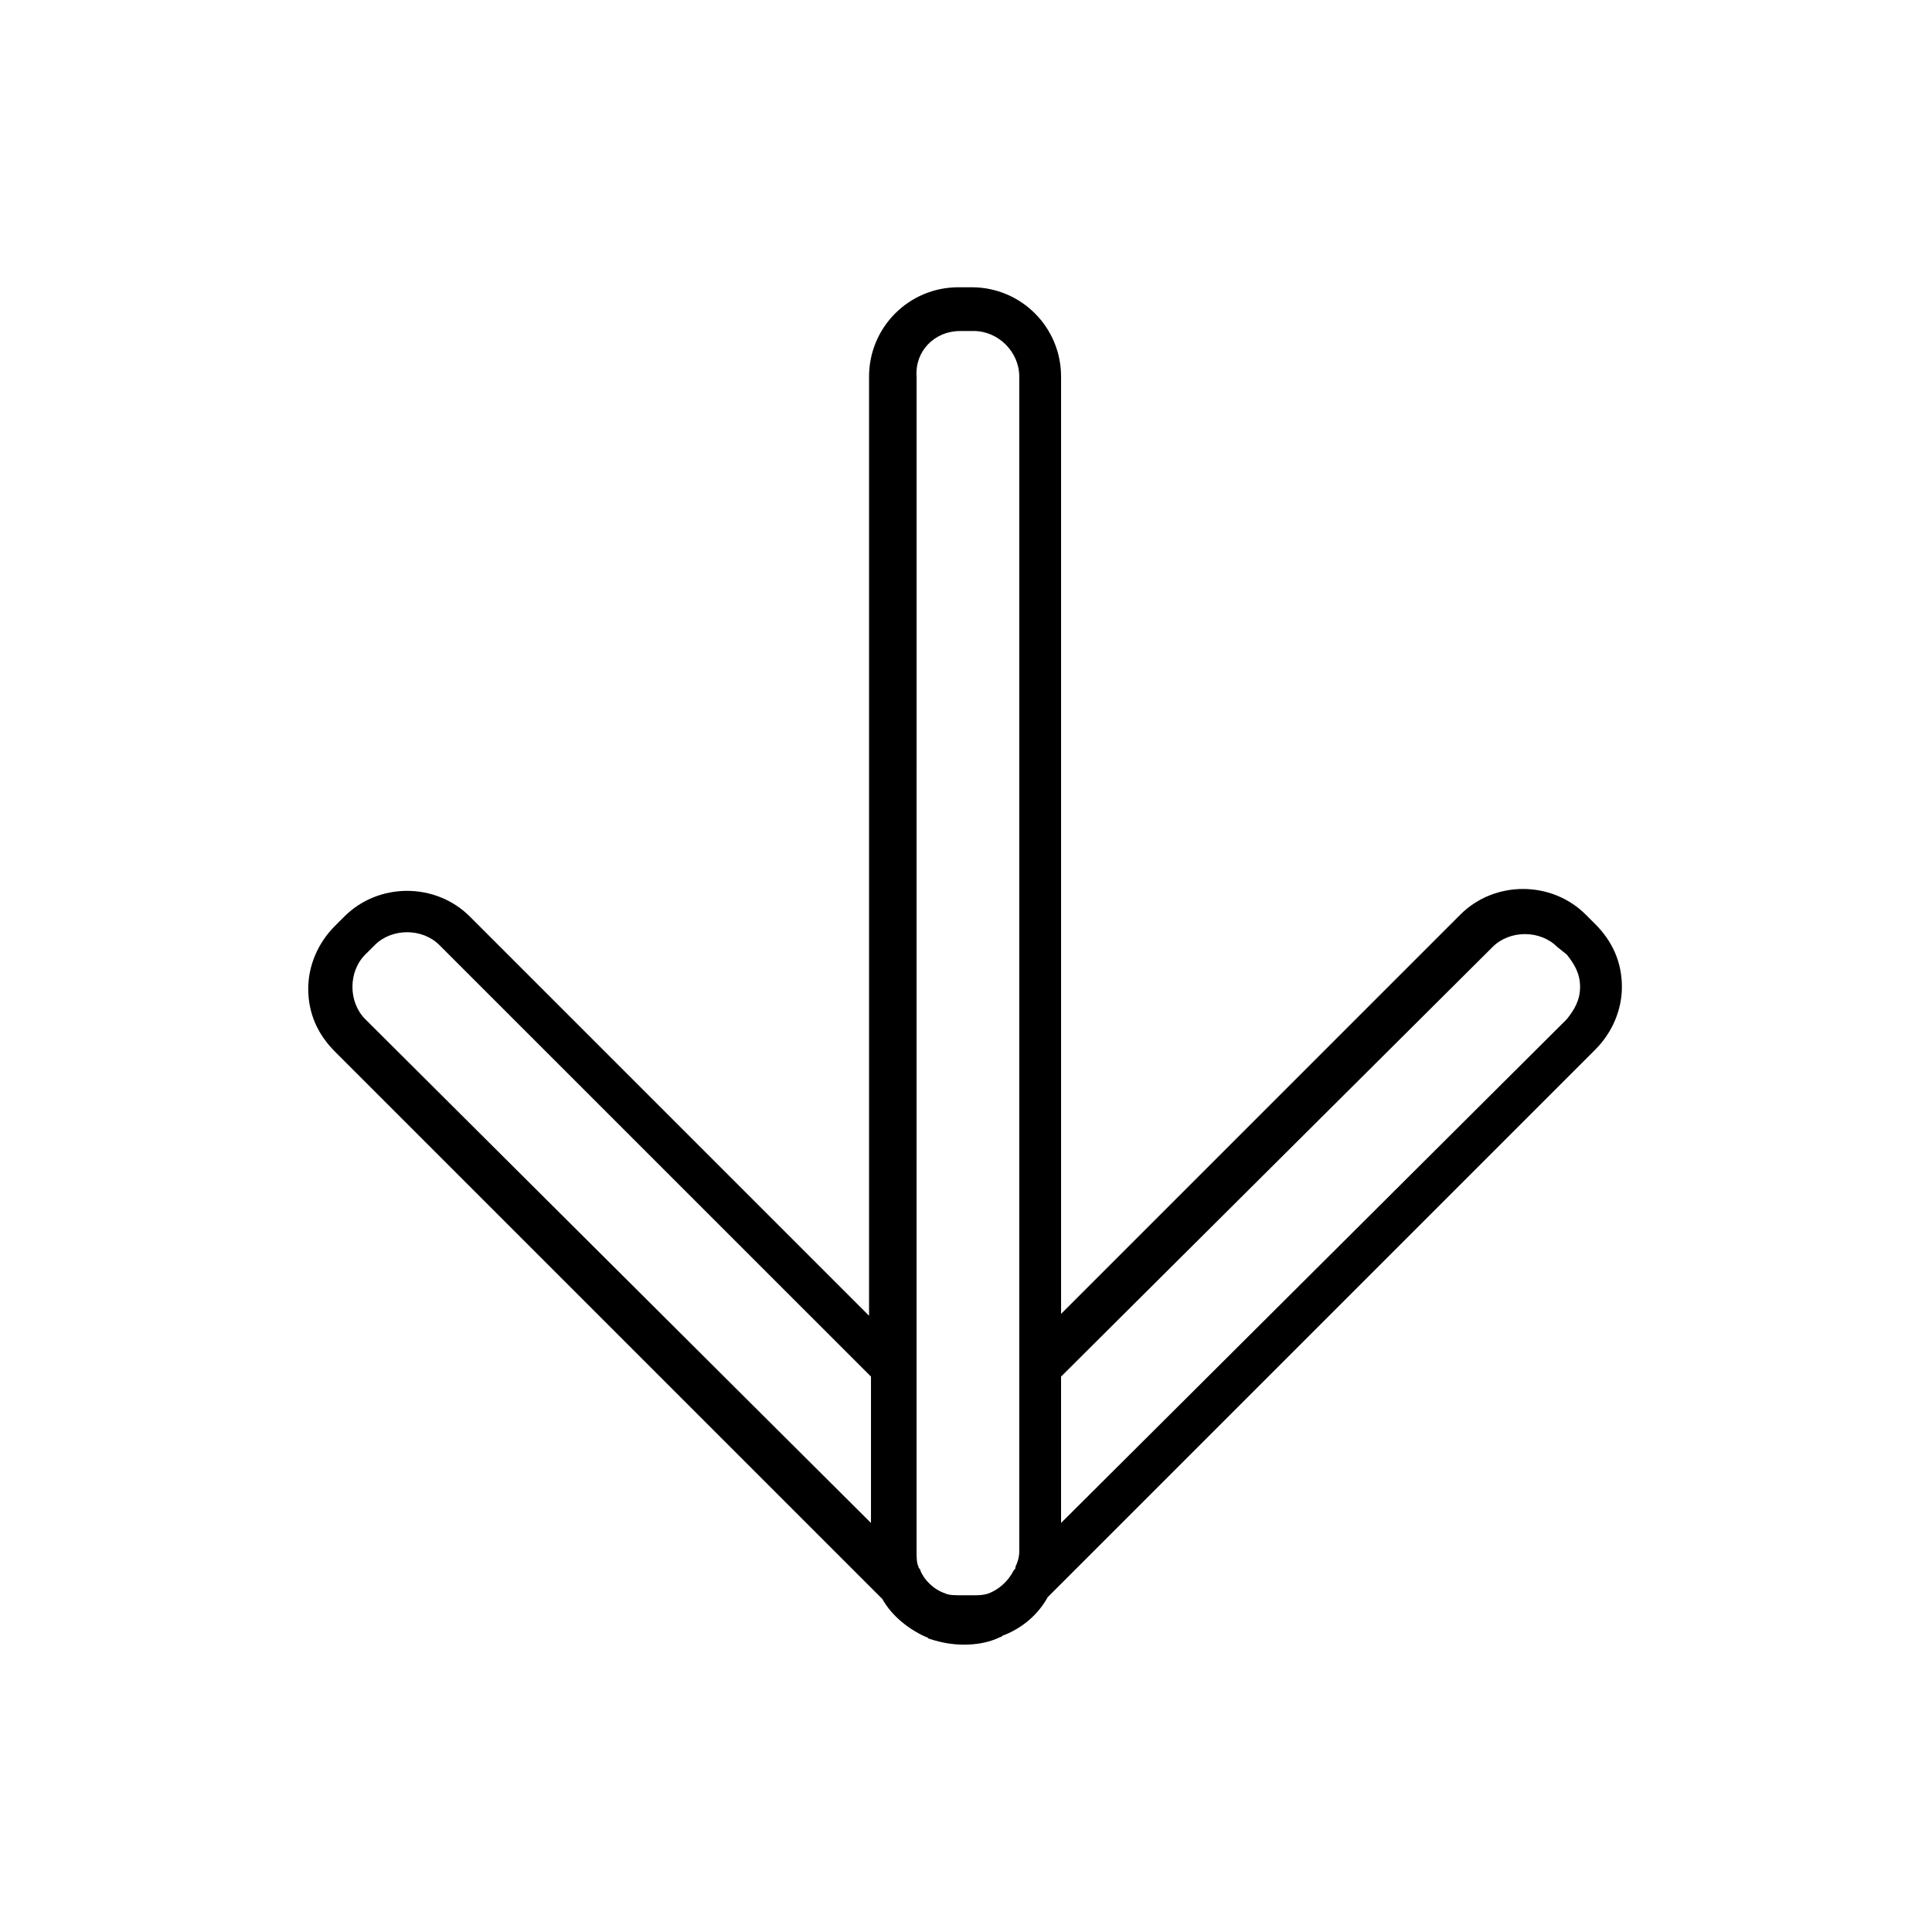 <?xml version="1.0" encoding="UTF-8"?>
<!-- Uploaded to: ICON Repo, www.iconrepo.com, Generator: ICON Repo Mixer Tools -->
<svg fill="#000000" width="800px" height="800px" version="1.1" viewBox="144 144 512 512" xmlns="http://www.w3.org/2000/svg">
 <path d="m409.07 577.84c0.504 0 0.504-0.504 1.008-0.504 5.039-2.016 9.07-5.543 11.586-10.078l145.1-145.1c4.535-4.535 7.055-10.578 7.055-16.625 0-6.551-2.519-12.09-7.055-16.625l-2.519-2.519c-9.07-9.07-24.184-9.07-33.25 0l-105.8 105.8v-248.38c0-13.098-10.578-23.68-23.68-23.68h-3.527c-13.098 0-23.68 10.578-23.68 23.68v248.88l-105.8-105.8c-9.07-9.07-24.184-9.07-33.25 0l-2.519 2.519c-4.535 4.535-7.055 10.578-7.055 16.625 0 6.551 2.519 12.09 7.055 16.625l145.1 145.1c2.519 4.535 7.055 8.062 11.586 10.078 0.504 0 0.504 0.504 1.008 0.504 3.023 1.008 6.047 1.512 9.07 1.512 3.023 0 6.551-0.504 9.574-2.016zm-168.27-180.87 2.519-2.519c4.535-4.535 12.594-4.535 17.129 0l114.37 114.36v38.793l-134.02-133.51c-4.531-4.535-4.531-12.594 0-17.129zm157.7-165.25h3.527c6.551 0 12.09 5.543 12.09 12.09v311.36c0 1.512-0.504 3.023-1.008 4.031 0 0.504 0 0.504-0.504 1.008-1.512 3.023-4.031 5.039-6.551 6.047-1.512 0.504-2.519 0.504-4.031 0.504h-3.527c-1.512 0-3.023 0-4.031-0.504-3.023-1.008-5.543-3.527-6.551-6.047 0-0.504-0.504-0.504-0.504-1.008-0.504-1.008-0.504-2.519-0.504-4.031v-51.395l0.004-259.96c-0.504-6.547 4.535-12.09 11.59-12.09zm160.71 165.25c2.016 2.519 3.527 5.039 3.527 8.566 0 3.527-1.512 6.047-3.527 8.566l-134.02 133.5v-38.793l114.37-113.86c4.535-4.535 12.594-4.535 17.129 0z"/>
</svg>